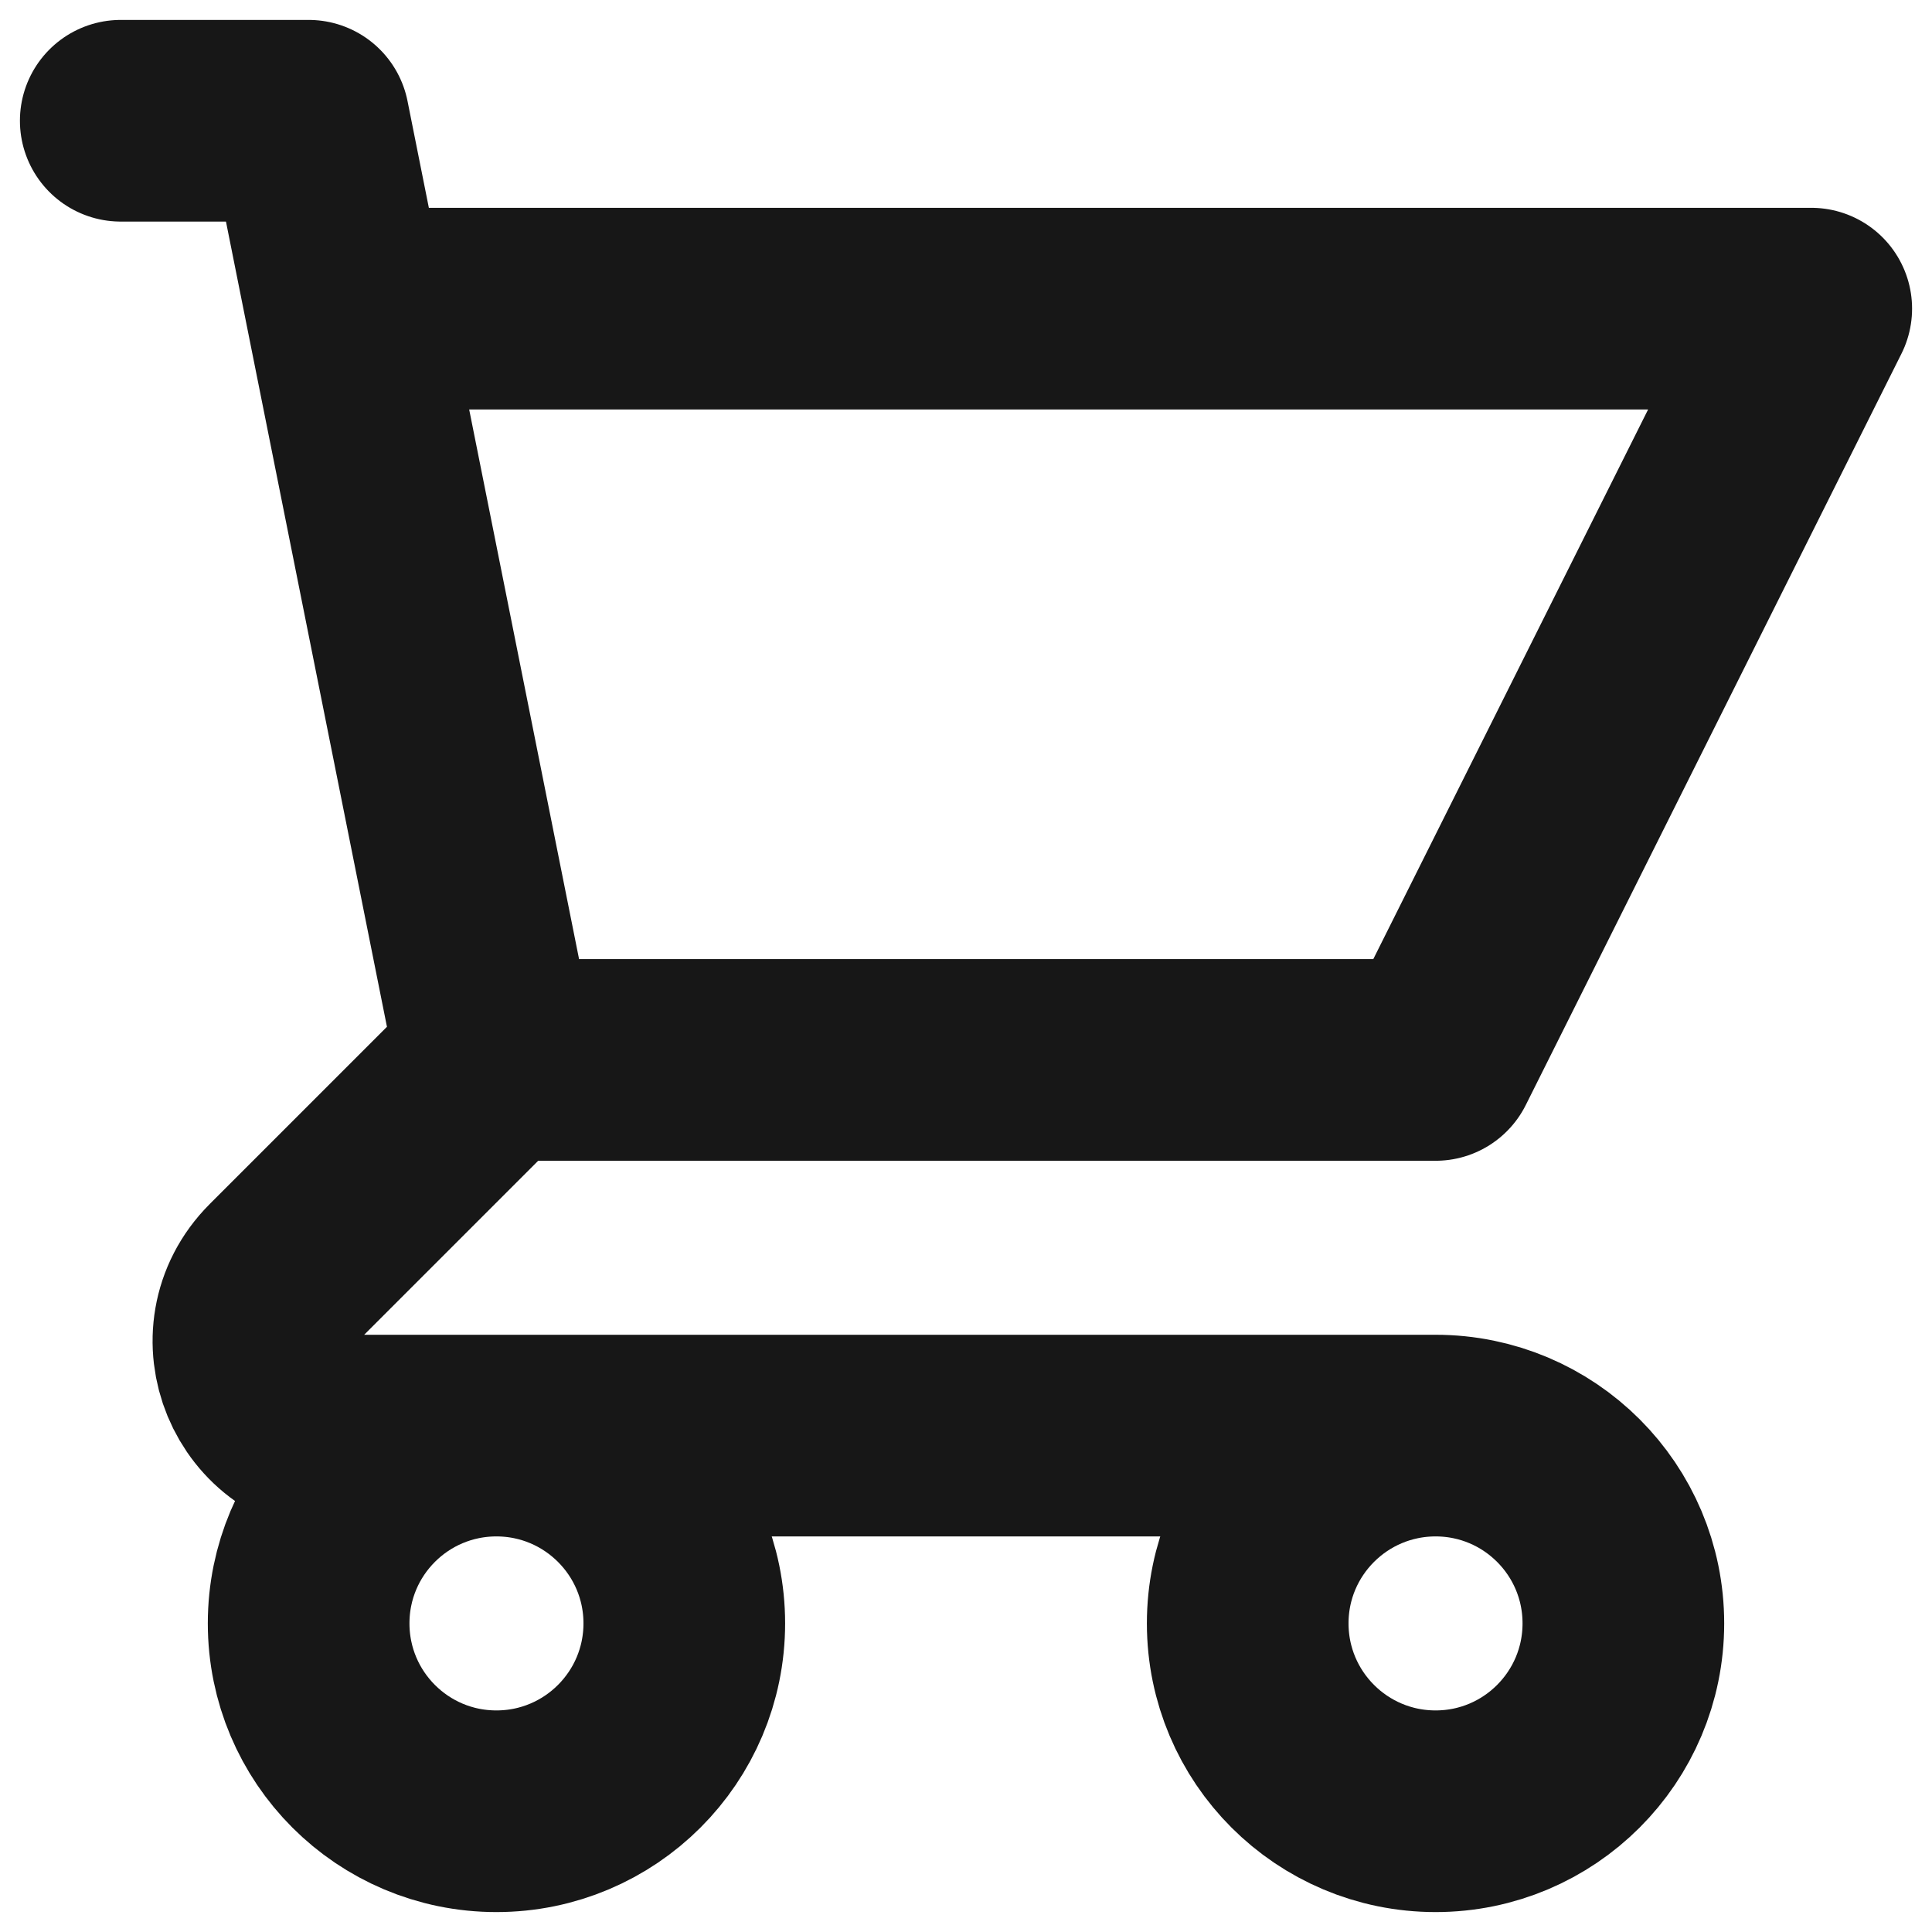 <svg width="16" height="16" viewBox="0 0 16 16" fill="none" xmlns="http://www.w3.org/2000/svg">
<path d="M1 1H2.556L2.867 2.556M4.111 8.778H11.889L15 2.556H2.867M4.111 8.778L2.867 2.556M4.111 8.778L2.328 10.561C1.838 11.051 2.185 11.889 2.878 11.889H11.889M11.889 11.889C11.03 11.889 10.333 12.585 10.333 13.444C10.333 14.304 11.03 15 11.889 15C12.748 15 13.444 14.304 13.444 13.444C13.444 12.585 12.748 11.889 11.889 11.889ZM5.667 13.444C5.667 14.304 4.97 15 4.111 15C3.252 15 2.556 14.304 2.556 13.444C2.556 12.585 3.252 11.889 4.111 11.889C4.97 11.889 5.667 12.585 5.667 13.444Z" stroke="#171717" stroke-width="1.67" stroke-linecap="round" stroke-linejoin="round"/>
</svg>
